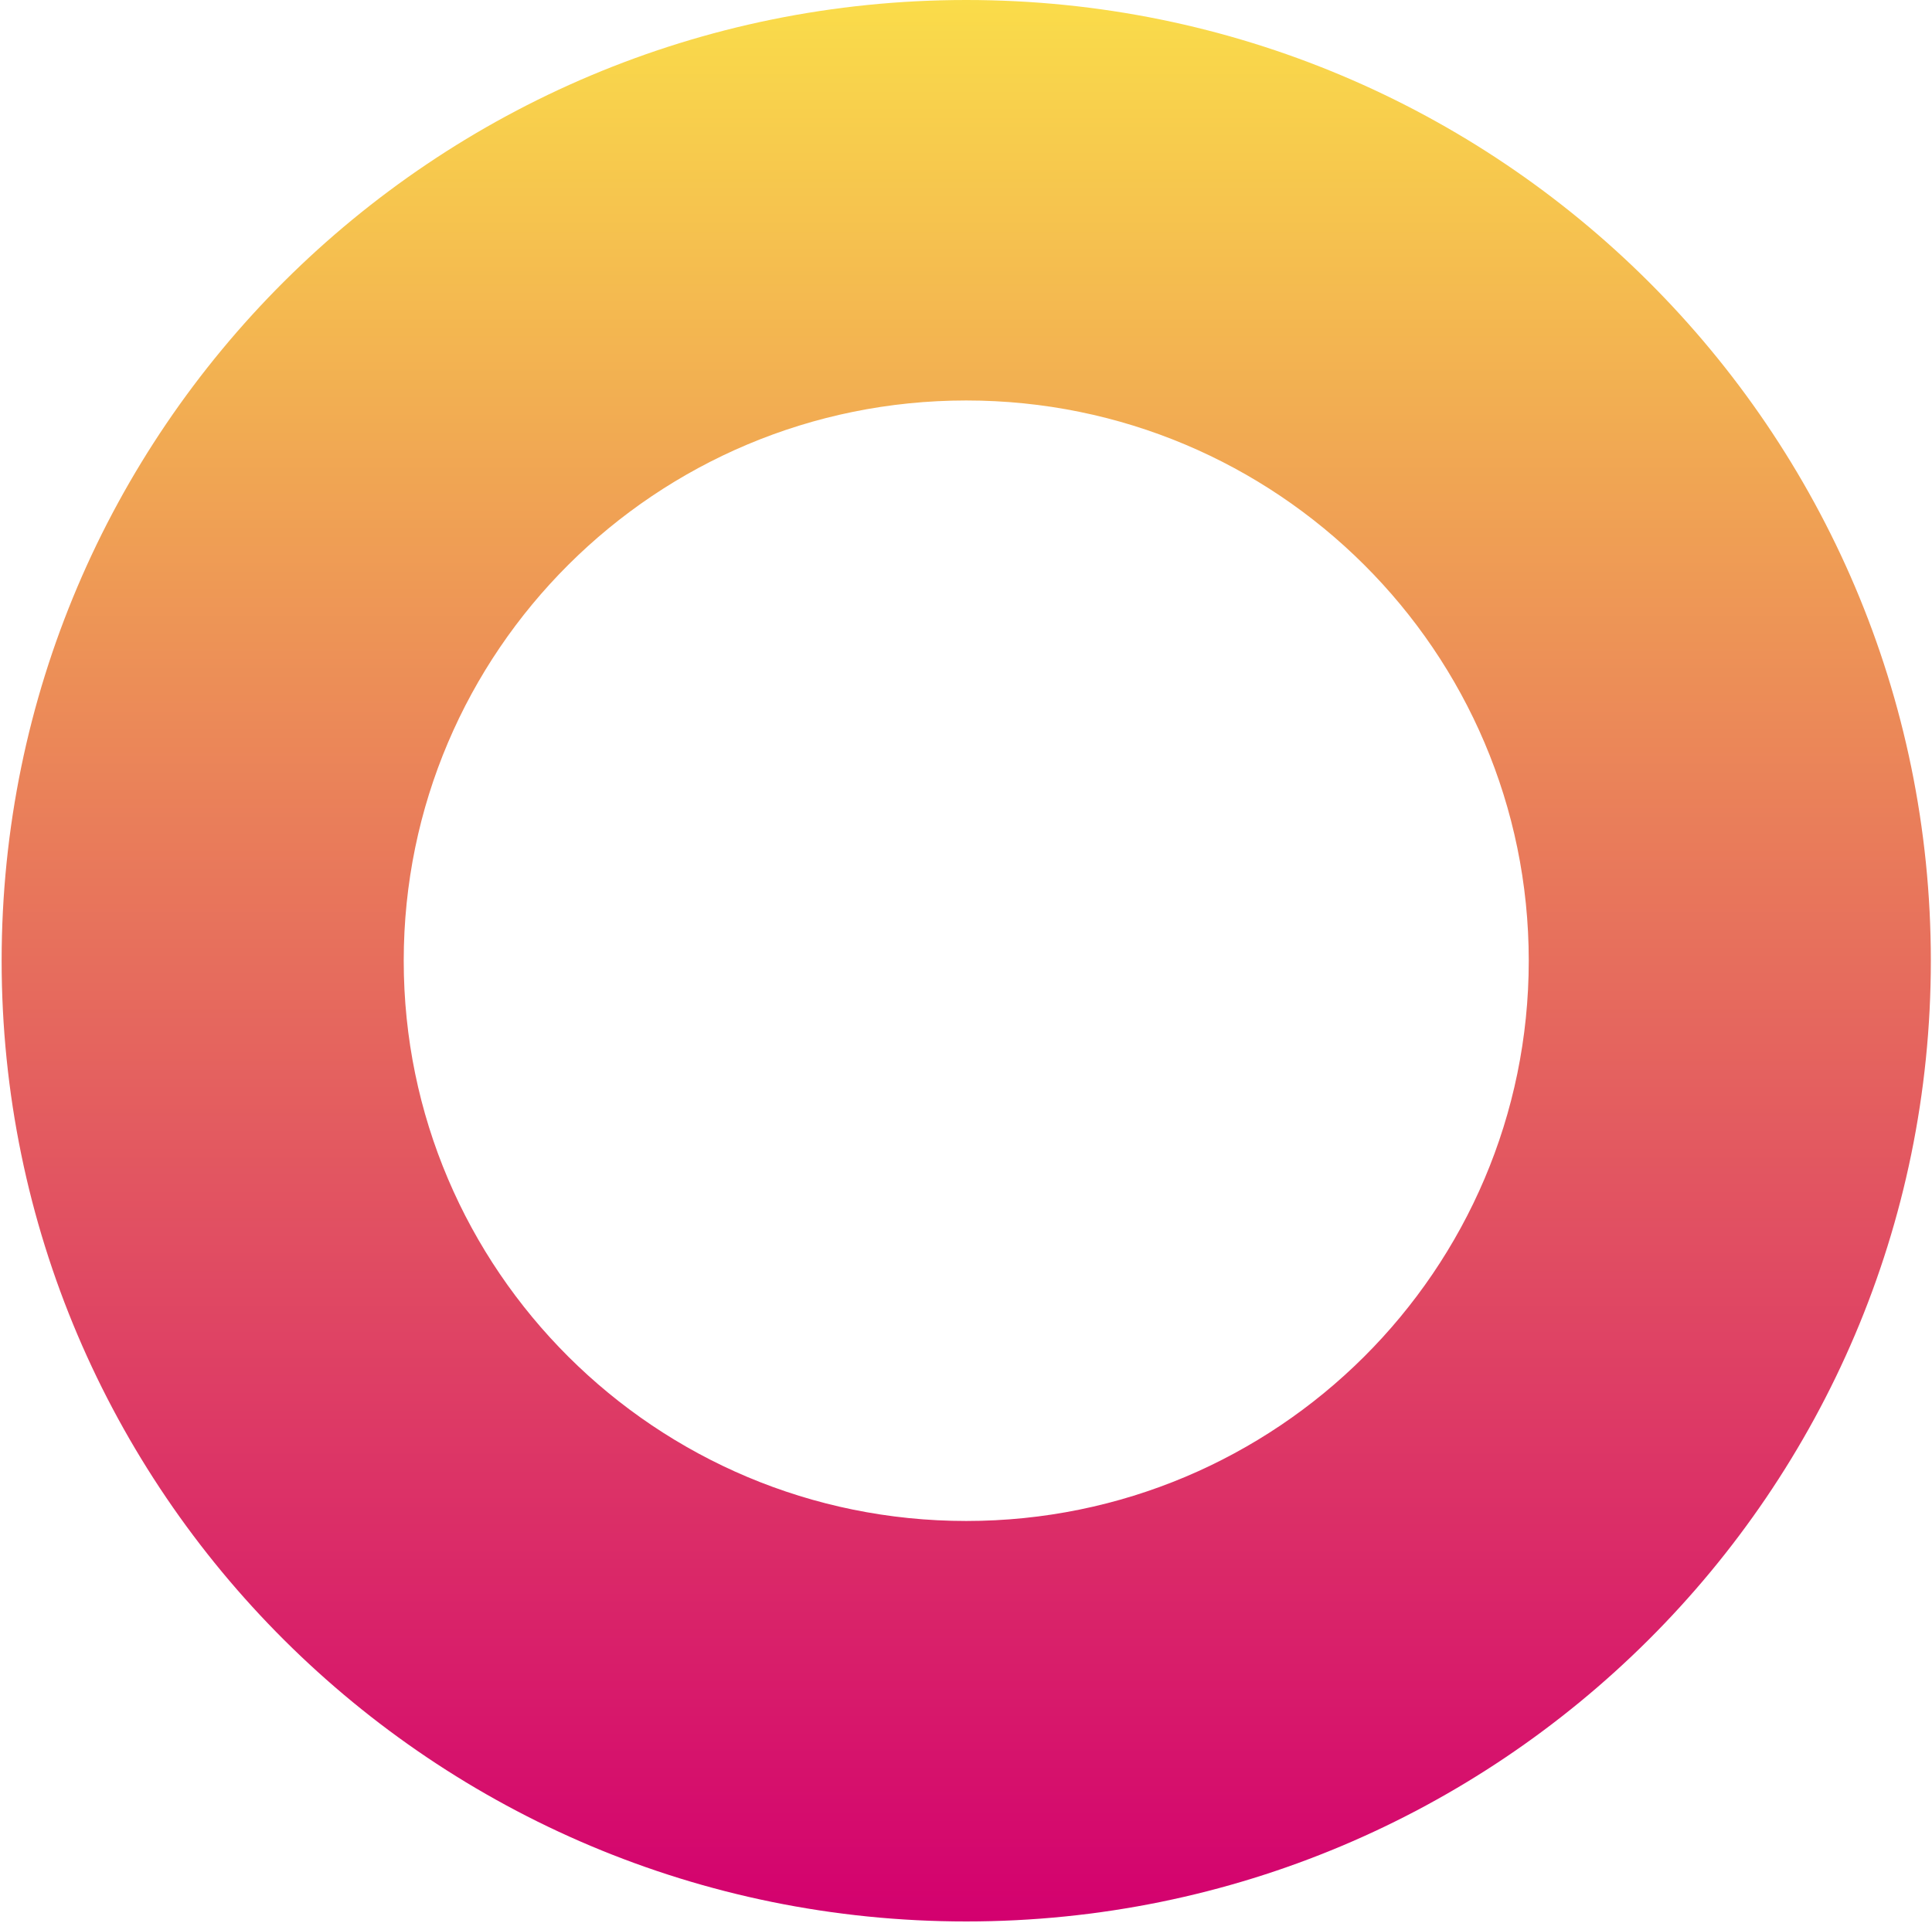 <svg width="873" height="869" viewBox="0 0 873 869" fill="none" xmlns="http://www.w3.org/2000/svg">
<g style="mix-blend-mode:multiply">
<path d="M436.609 0C195.905 0 0.74 194.431 0.74 434.23C0.74 674.028 195.905 868.459 436.609 868.459C677.312 868.459 872.477 674.028 872.477 434.23C872.477 194.431 677.312 0 436.609 0ZM436.609 687.453C296.276 687.453 182.429 574.035 182.429 434.23C182.429 294.424 296.276 181.006 436.609 181.006C576.941 181.006 690.788 294.424 690.788 434.23C690.788 574.035 576.941 687.453 436.609 687.453Z" fill="url(#paint0_linear_33_1345)"/>
</g>
<defs>
<linearGradient id="paint0_linear_33_1345" x1="436.609" y1="868.459" x2="436.609" y2="0" gradientUnits="userSpaceOnUse">
<stop stop-color="#D3006F"/>
<stop offset="1" stop-color="#FADC4A"/>
</linearGradient>
</defs>
</svg>
